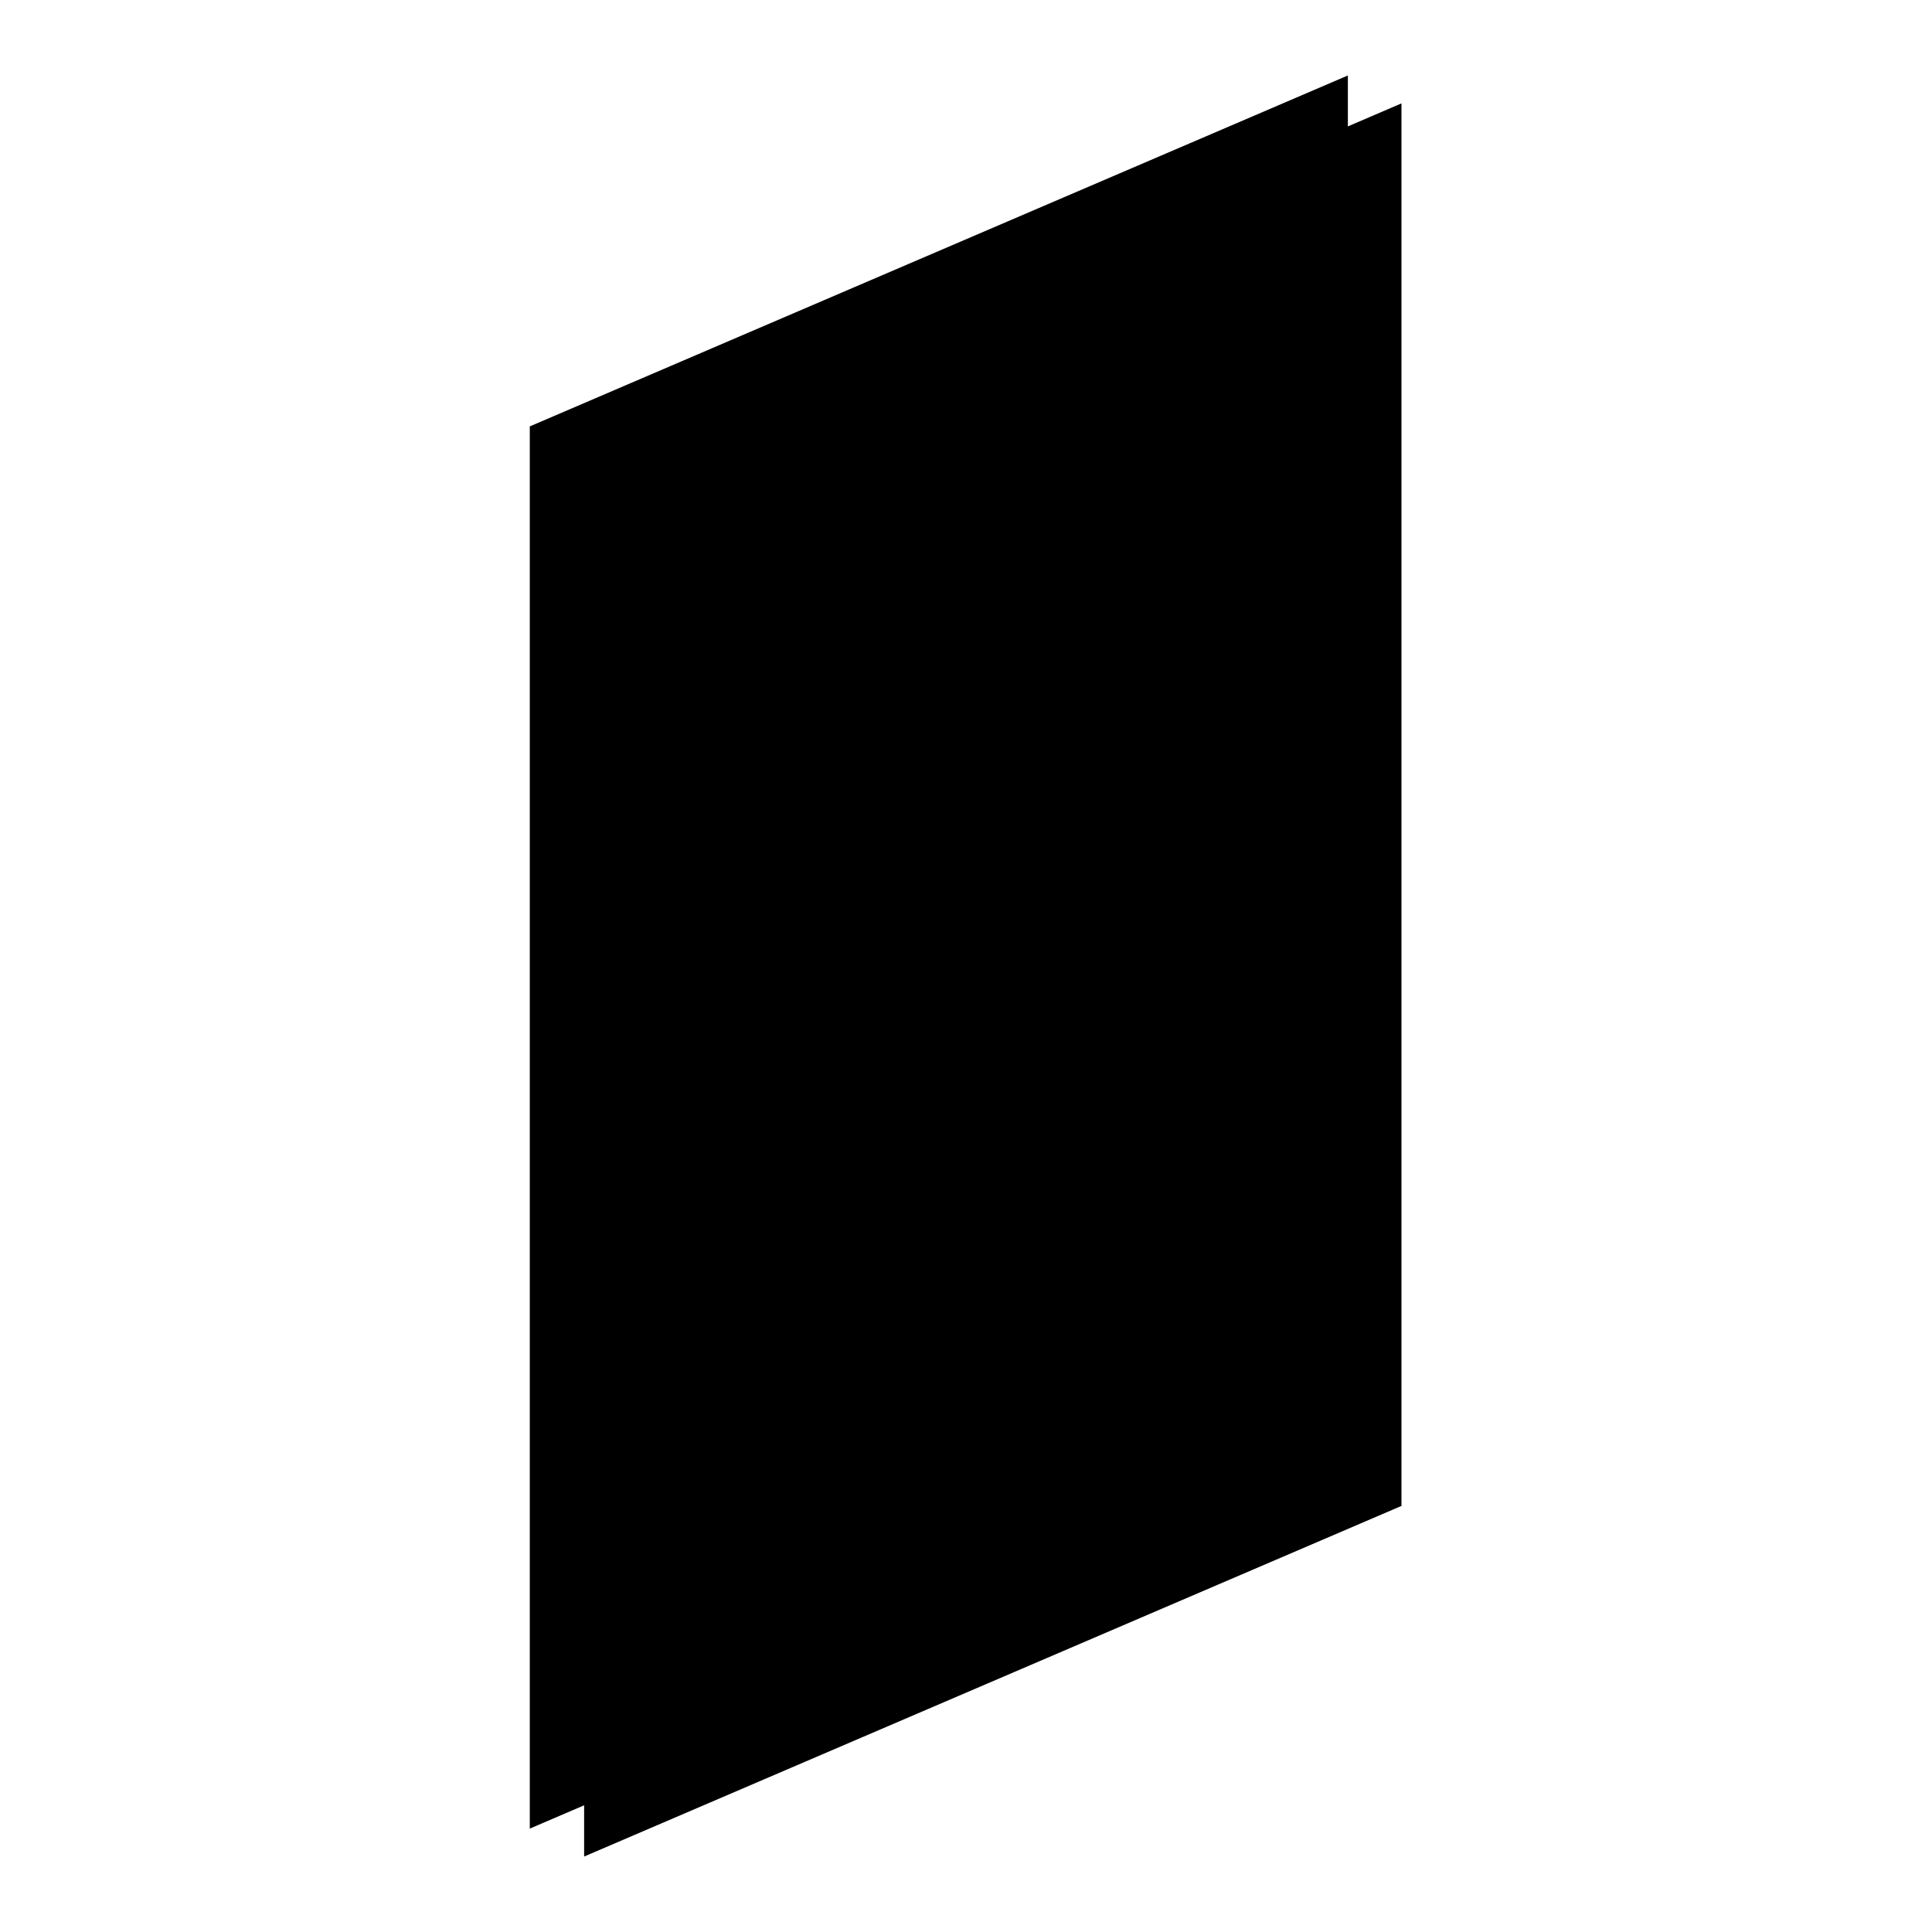 <?xml version="1.0" encoding="utf-8"?>
<!-- Svg Vector Icons : http://www.onlinewebfonts.com/icon -->
<!DOCTYPE svg PUBLIC "-//W3C//DTD SVG 1.1//EN" "http://www.w3.org/Graphics/SVG/1.1/DTD/svg11.dtd">
<svg version="1.1" xmlns="http://www.w3.org/2000/svg" xmlns:xlink="http://www.w3.org/1999/xlink" x="0px" y="0px" viewBox="0 0 256 256" enable-background="new 0 0 256 256" xml:space="preserve">
<g> <path fill="#000000" d="M178.6,195.8L70.2,242.3V56.5L178.6,10V195.8z M185.8,199.5L77.4,246V60.2l108.3-46.5V199.5z M160.6,61.1 c-0.7-0.4-2,0.4-2.9,1.8L112,134.2c-0.9,1.5-1.1,3-0.5,3.4l0,0c0.7,0.4,2-0.4,2.9-1.8l45.7-71.2C161.1,63,161.3,61.5,160.6,61.1 L160.6,61.1z M151.2,90.4c-0.7-0.4-2,0.4-2.9,1.8l-45.7,71.2c-0.9,1.5-1.1,3-0.5,3.4l0,0c0.7,0.4,2-0.4,2.9-1.8l45.7-71.2 C151.7,92.4,151.9,90.8,151.2,90.4L151.2,90.4z M172,57.5c-0.7-0.4-1.5-0.3-1.9,0.3l-18.6,29c-0.4,0.6-0.1,1.4,0.5,1.8l0,0 c0.7,0.4,1.5,0.3,1.9-0.3l18.6-29C172.9,58.8,172.6,57.9,172,57.5L172,57.5z M175,74.6c-0.7-0.4-2,0.4-2.9,1.8l-45.7,71.2 c-0.9,1.4-1.1,3-0.5,3.4l0,0c0.7,0.4,2-0.4,2.9-1.8L174.5,78C175.5,76.6,175.7,75.1,175,74.6L175,74.6z M123.7,153.7 c-0.7-0.4-1.5-0.3-1.9,0.3l-18.6,29c-0.4,0.6-0.1,1.4,0.5,1.8l0,0c0.7,0.4,1.5,0.3,1.9-0.3l18.6-29 C124.6,155,124.4,154.2,123.7,153.7L123.7,153.7z"/></g>
</svg>